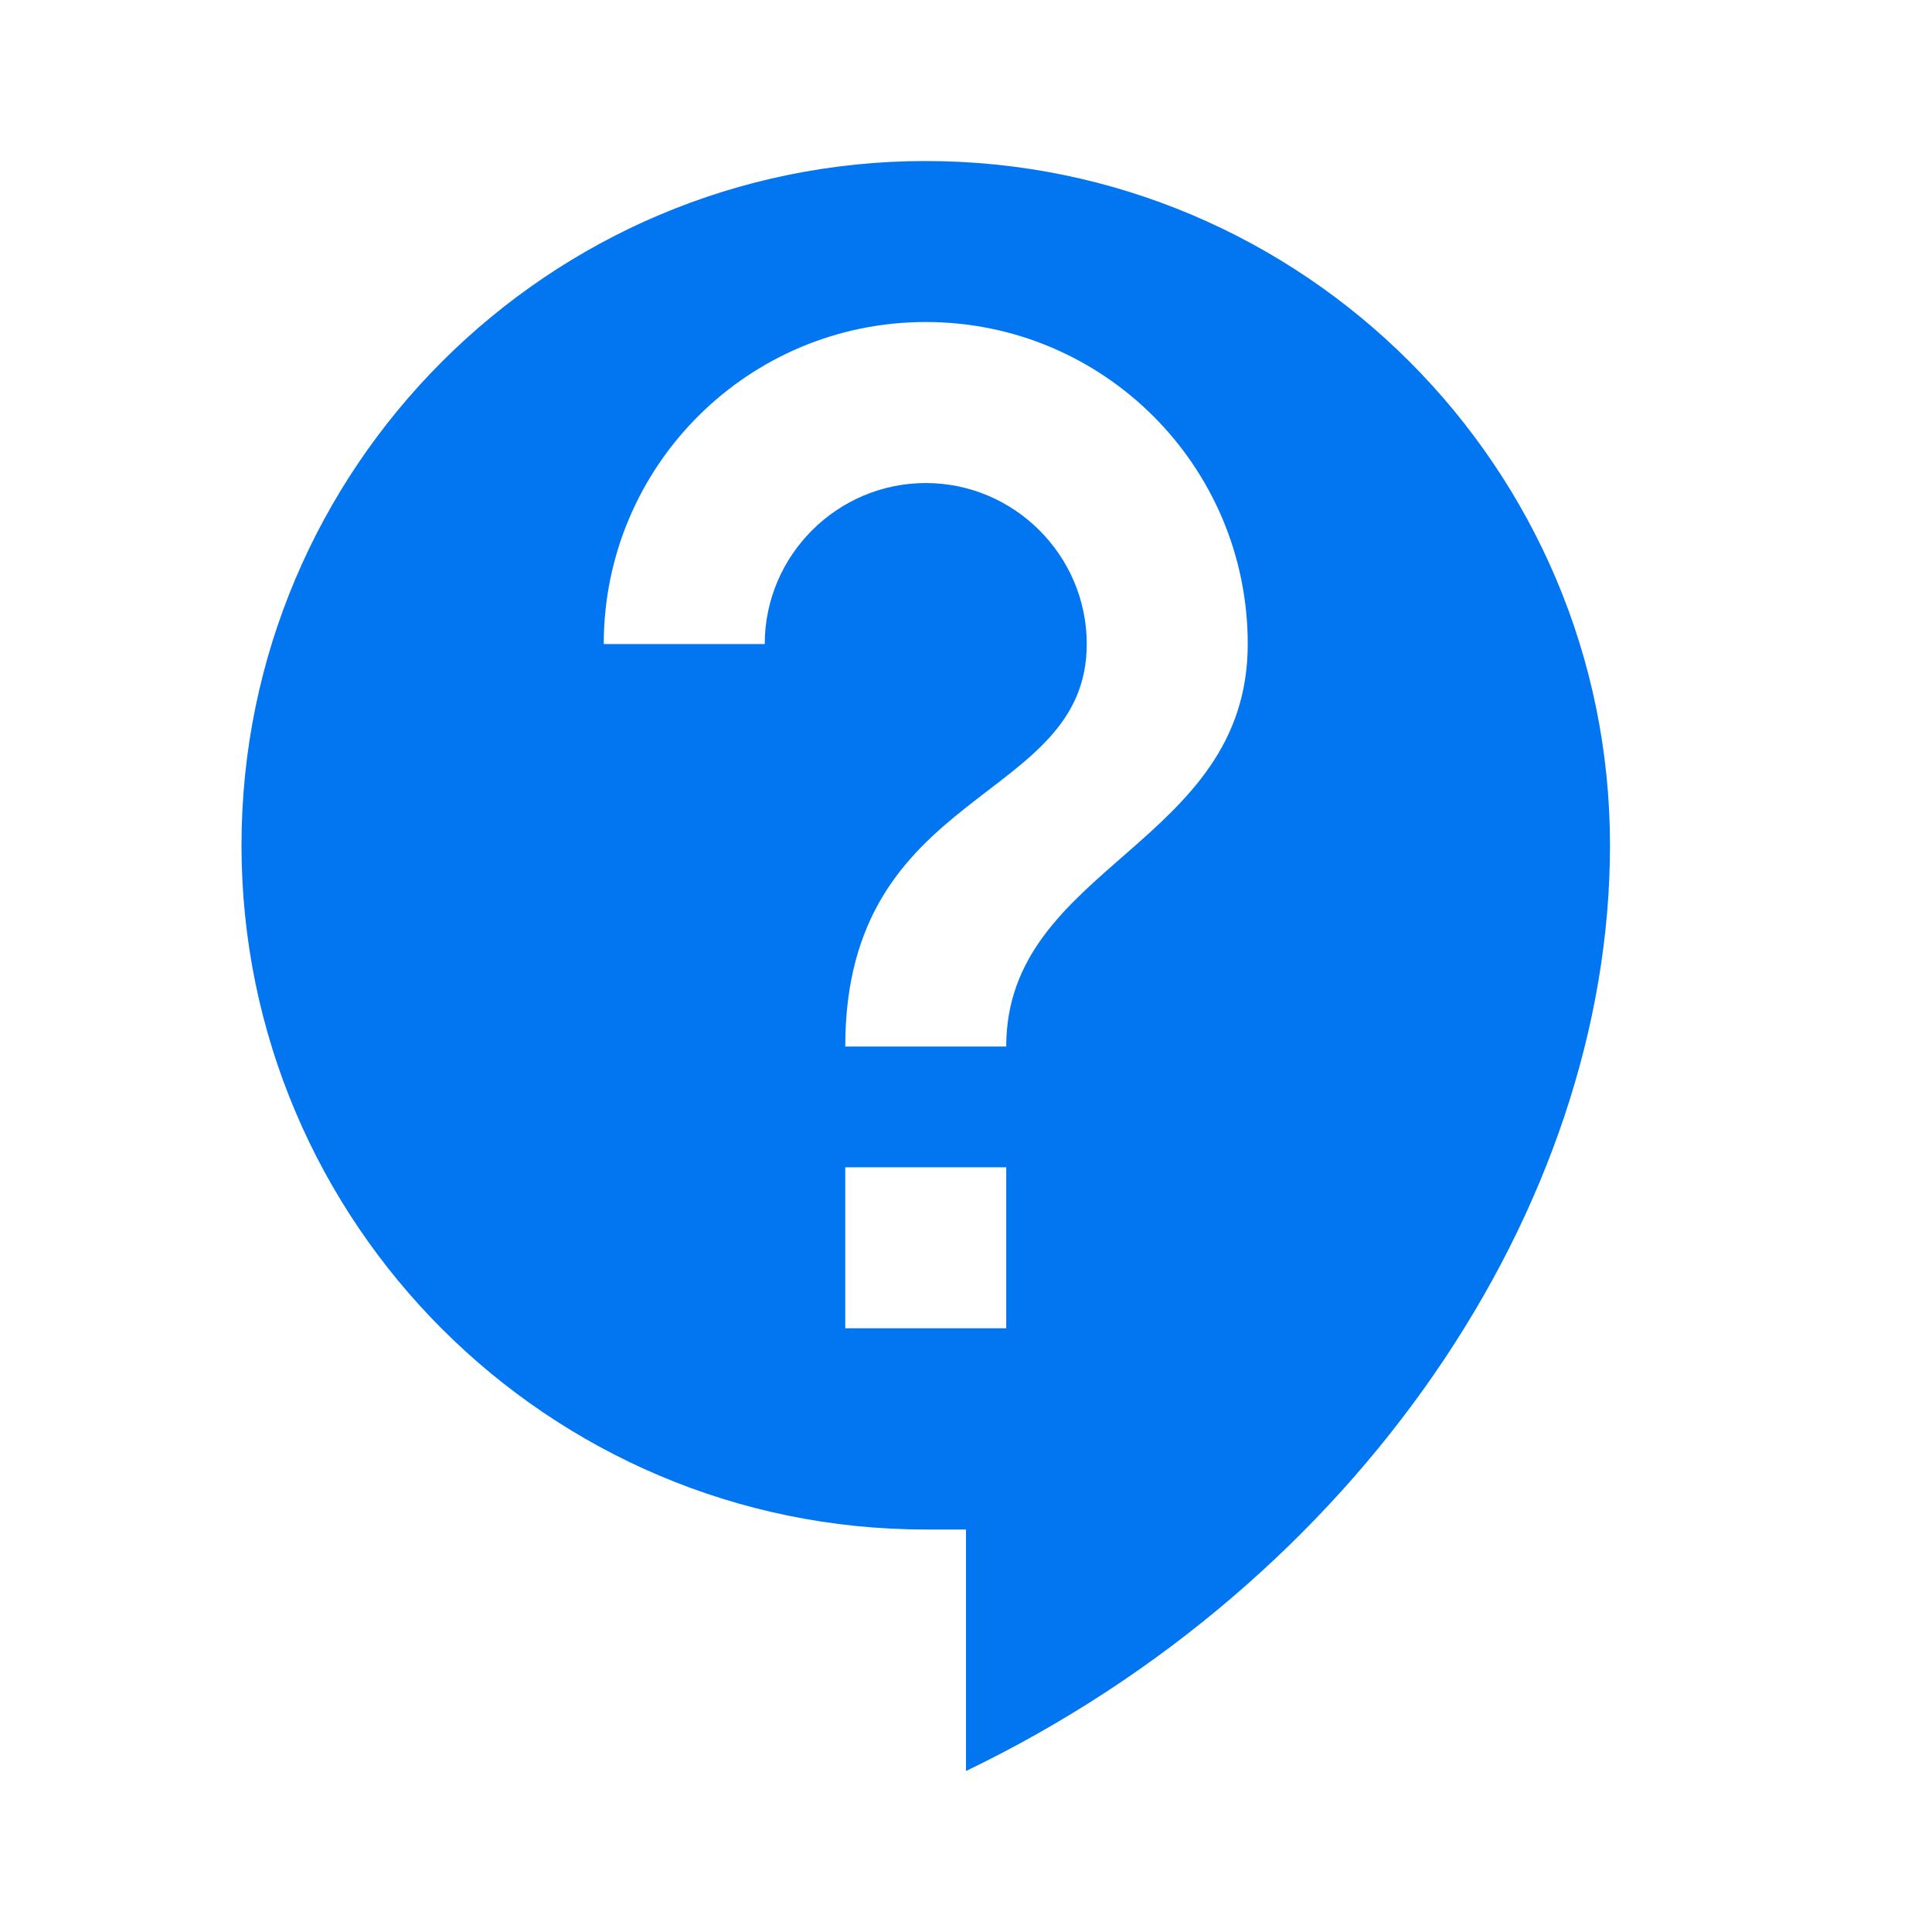 <svg xmlns="http://www.w3.org/2000/svg" width="52" height="52" viewBox="0 0 52 52" fill="none"><path d="M24.917 4.334C14.755 4.334 6.5 12.589 6.5 22.751C6.5 32.912 14.755 41.167 24.917 41.167H26V47.667C36.53 42.597 43.333 32.501 43.333 22.751C43.333 12.589 35.078 4.334 24.917 4.334ZM27.083 35.751H22.75V31.417H27.083V35.751ZM27.083 28.167H22.75C22.75 21.126 29.25 21.667 29.25 17.334C29.25 14.951 27.3 13.001 24.917 13.001C22.533 13.001 20.583 14.951 20.583 17.334H16.25C16.25 12.546 20.128 8.667 24.917 8.667C29.705 8.667 33.583 12.546 33.583 17.334C33.583 22.751 27.083 23.292 27.083 28.167Z" fill="#0276F1"/></svg>